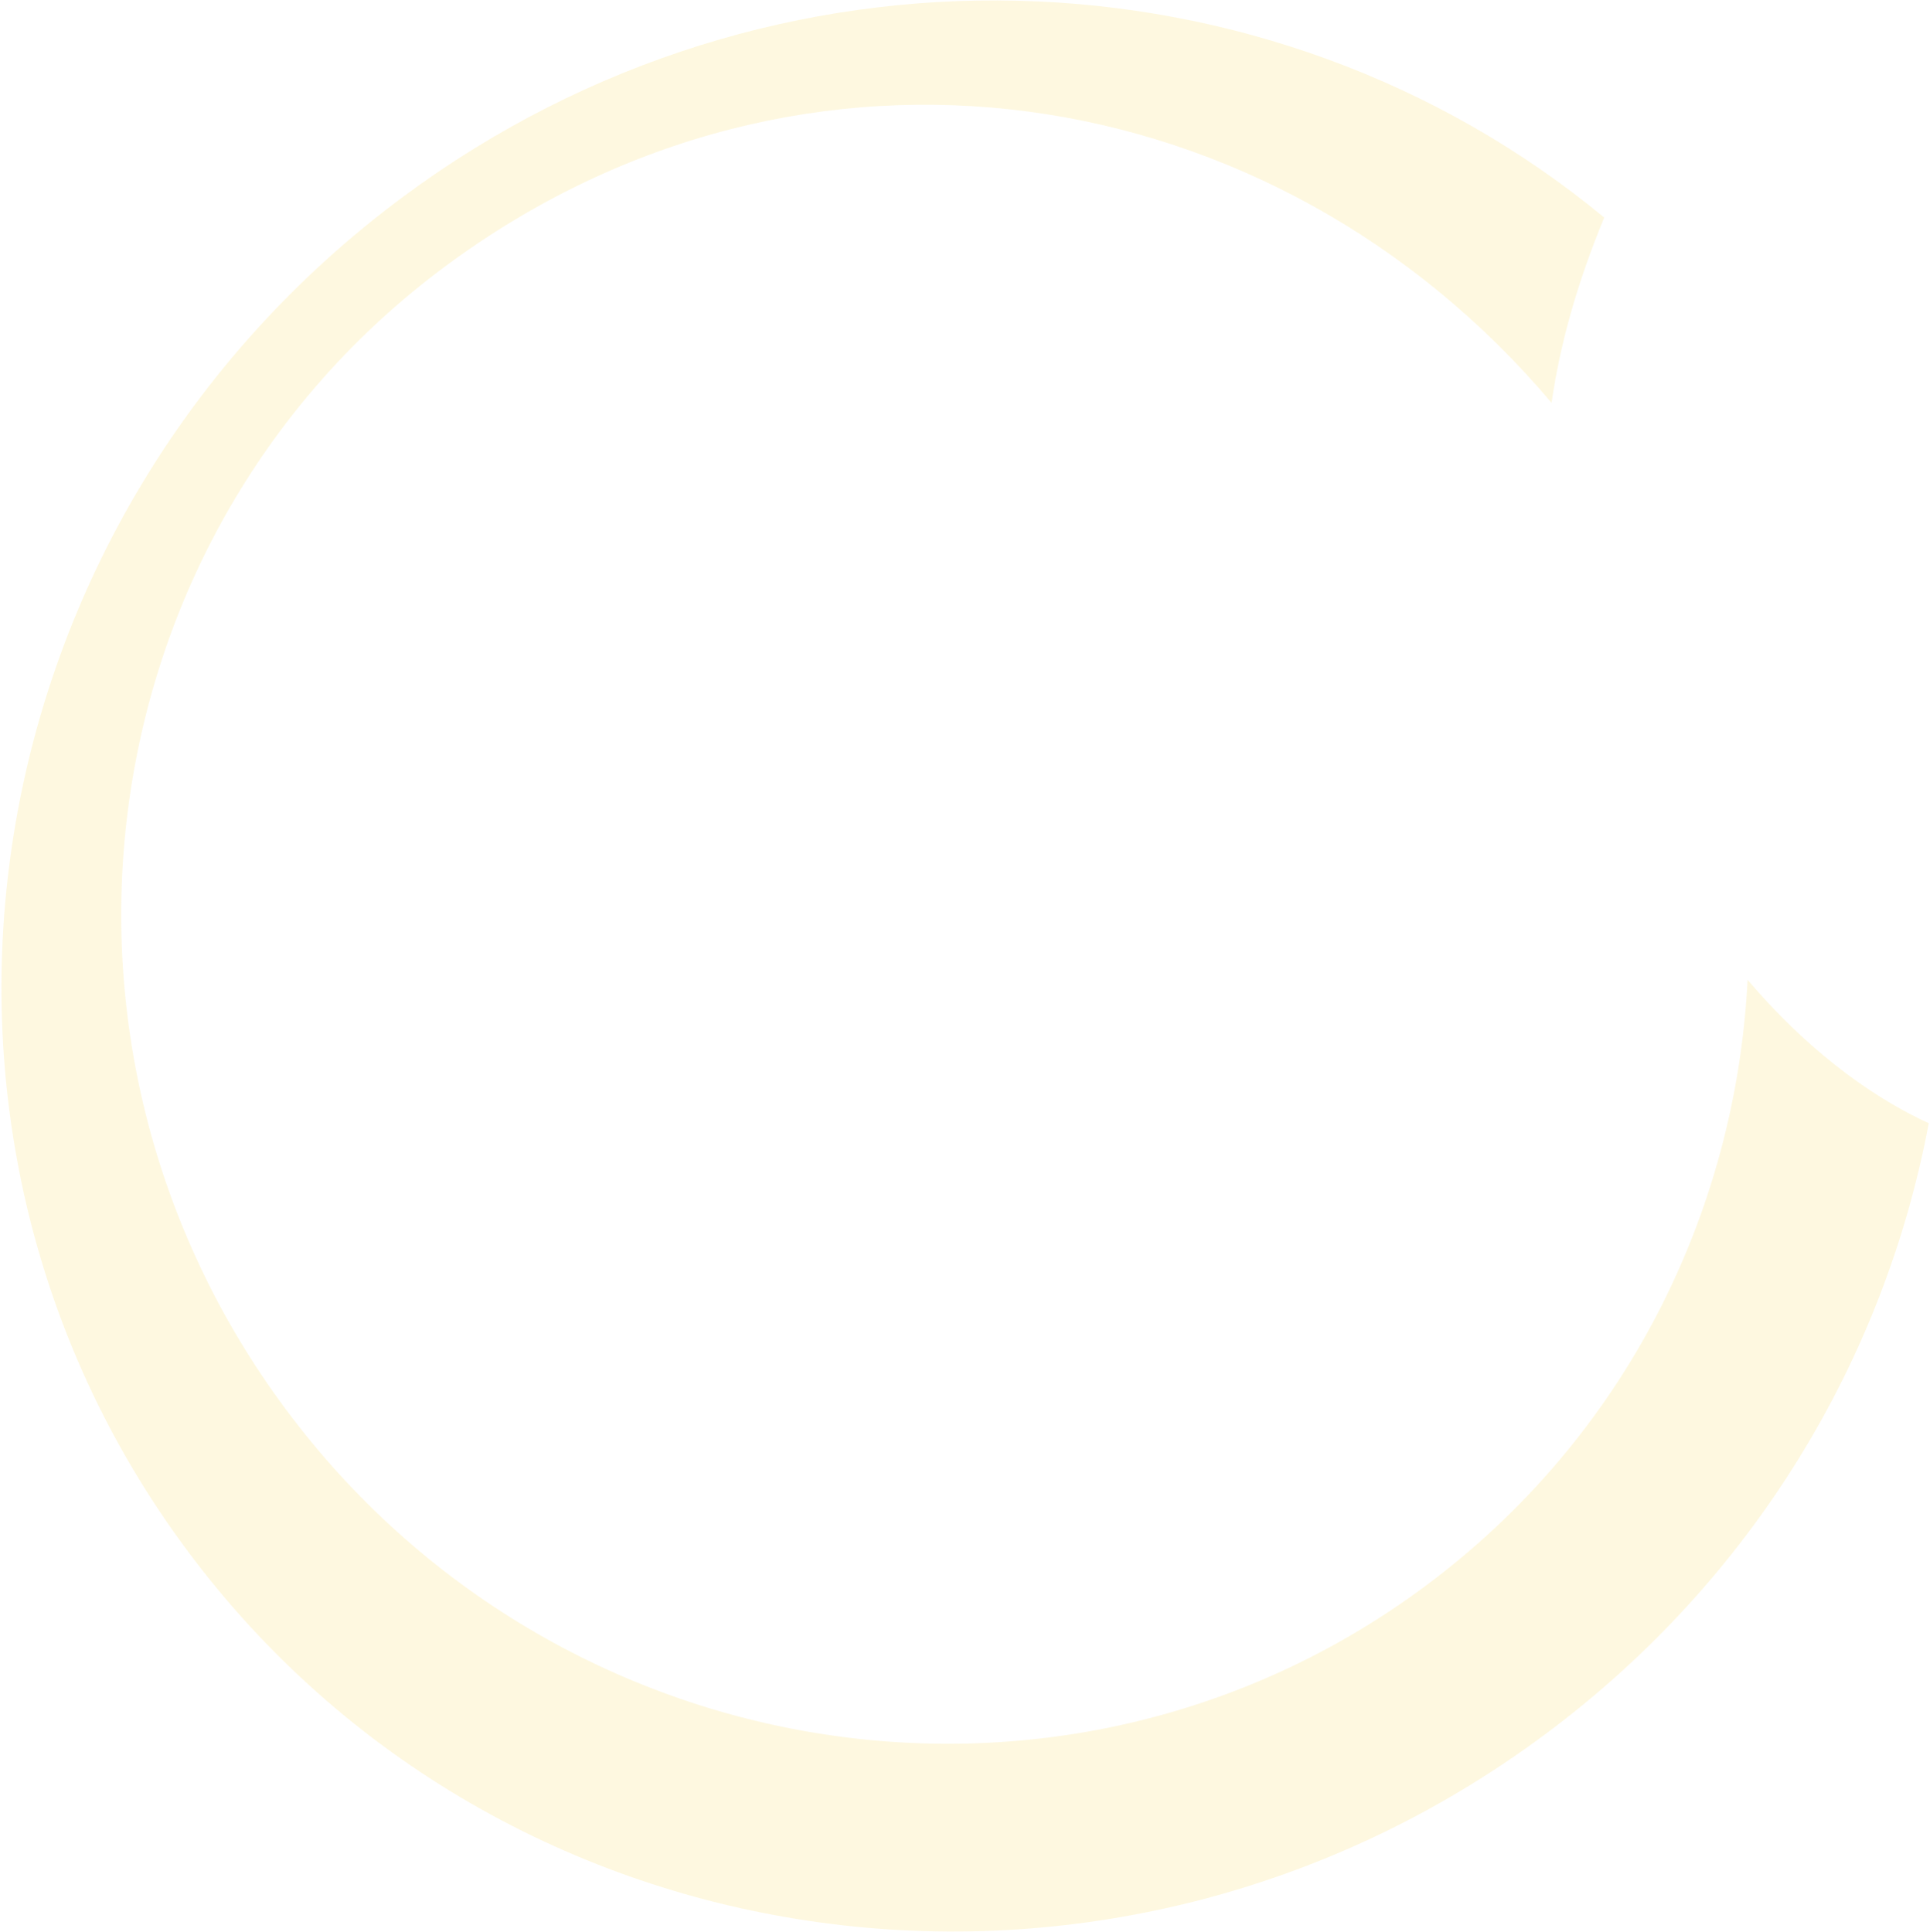 <svg width="797" height="798" viewBox="0 0 797 798" fill="none" xmlns="http://www.w3.org/2000/svg">
<path d="M637.814 716.5C724.267 652.32 778.23 560.971 796.5 463.921C777.913 455.397 750.23 438.244 721.683 404.677C716.828 500.924 671.128 593.799 588.425 655.195C440.276 765.176 229.555 732.313 117.819 581.799C6.083 431.286 35.609 220.071 183.757 110.091C331.906 0.11 526.11 30.692 640.726 166.38C644.193 142.321 651.223 116.994 662.471 89.852C524.658 -24.007 319.43 -32.282 166.322 81.381C-13.158 214.62 -53.055 464.775 77.156 640.174C207.366 815.574 458.334 849.74 637.814 716.5Z" fill="#FAD958" fill-opacity="0.18"/>
</svg>
